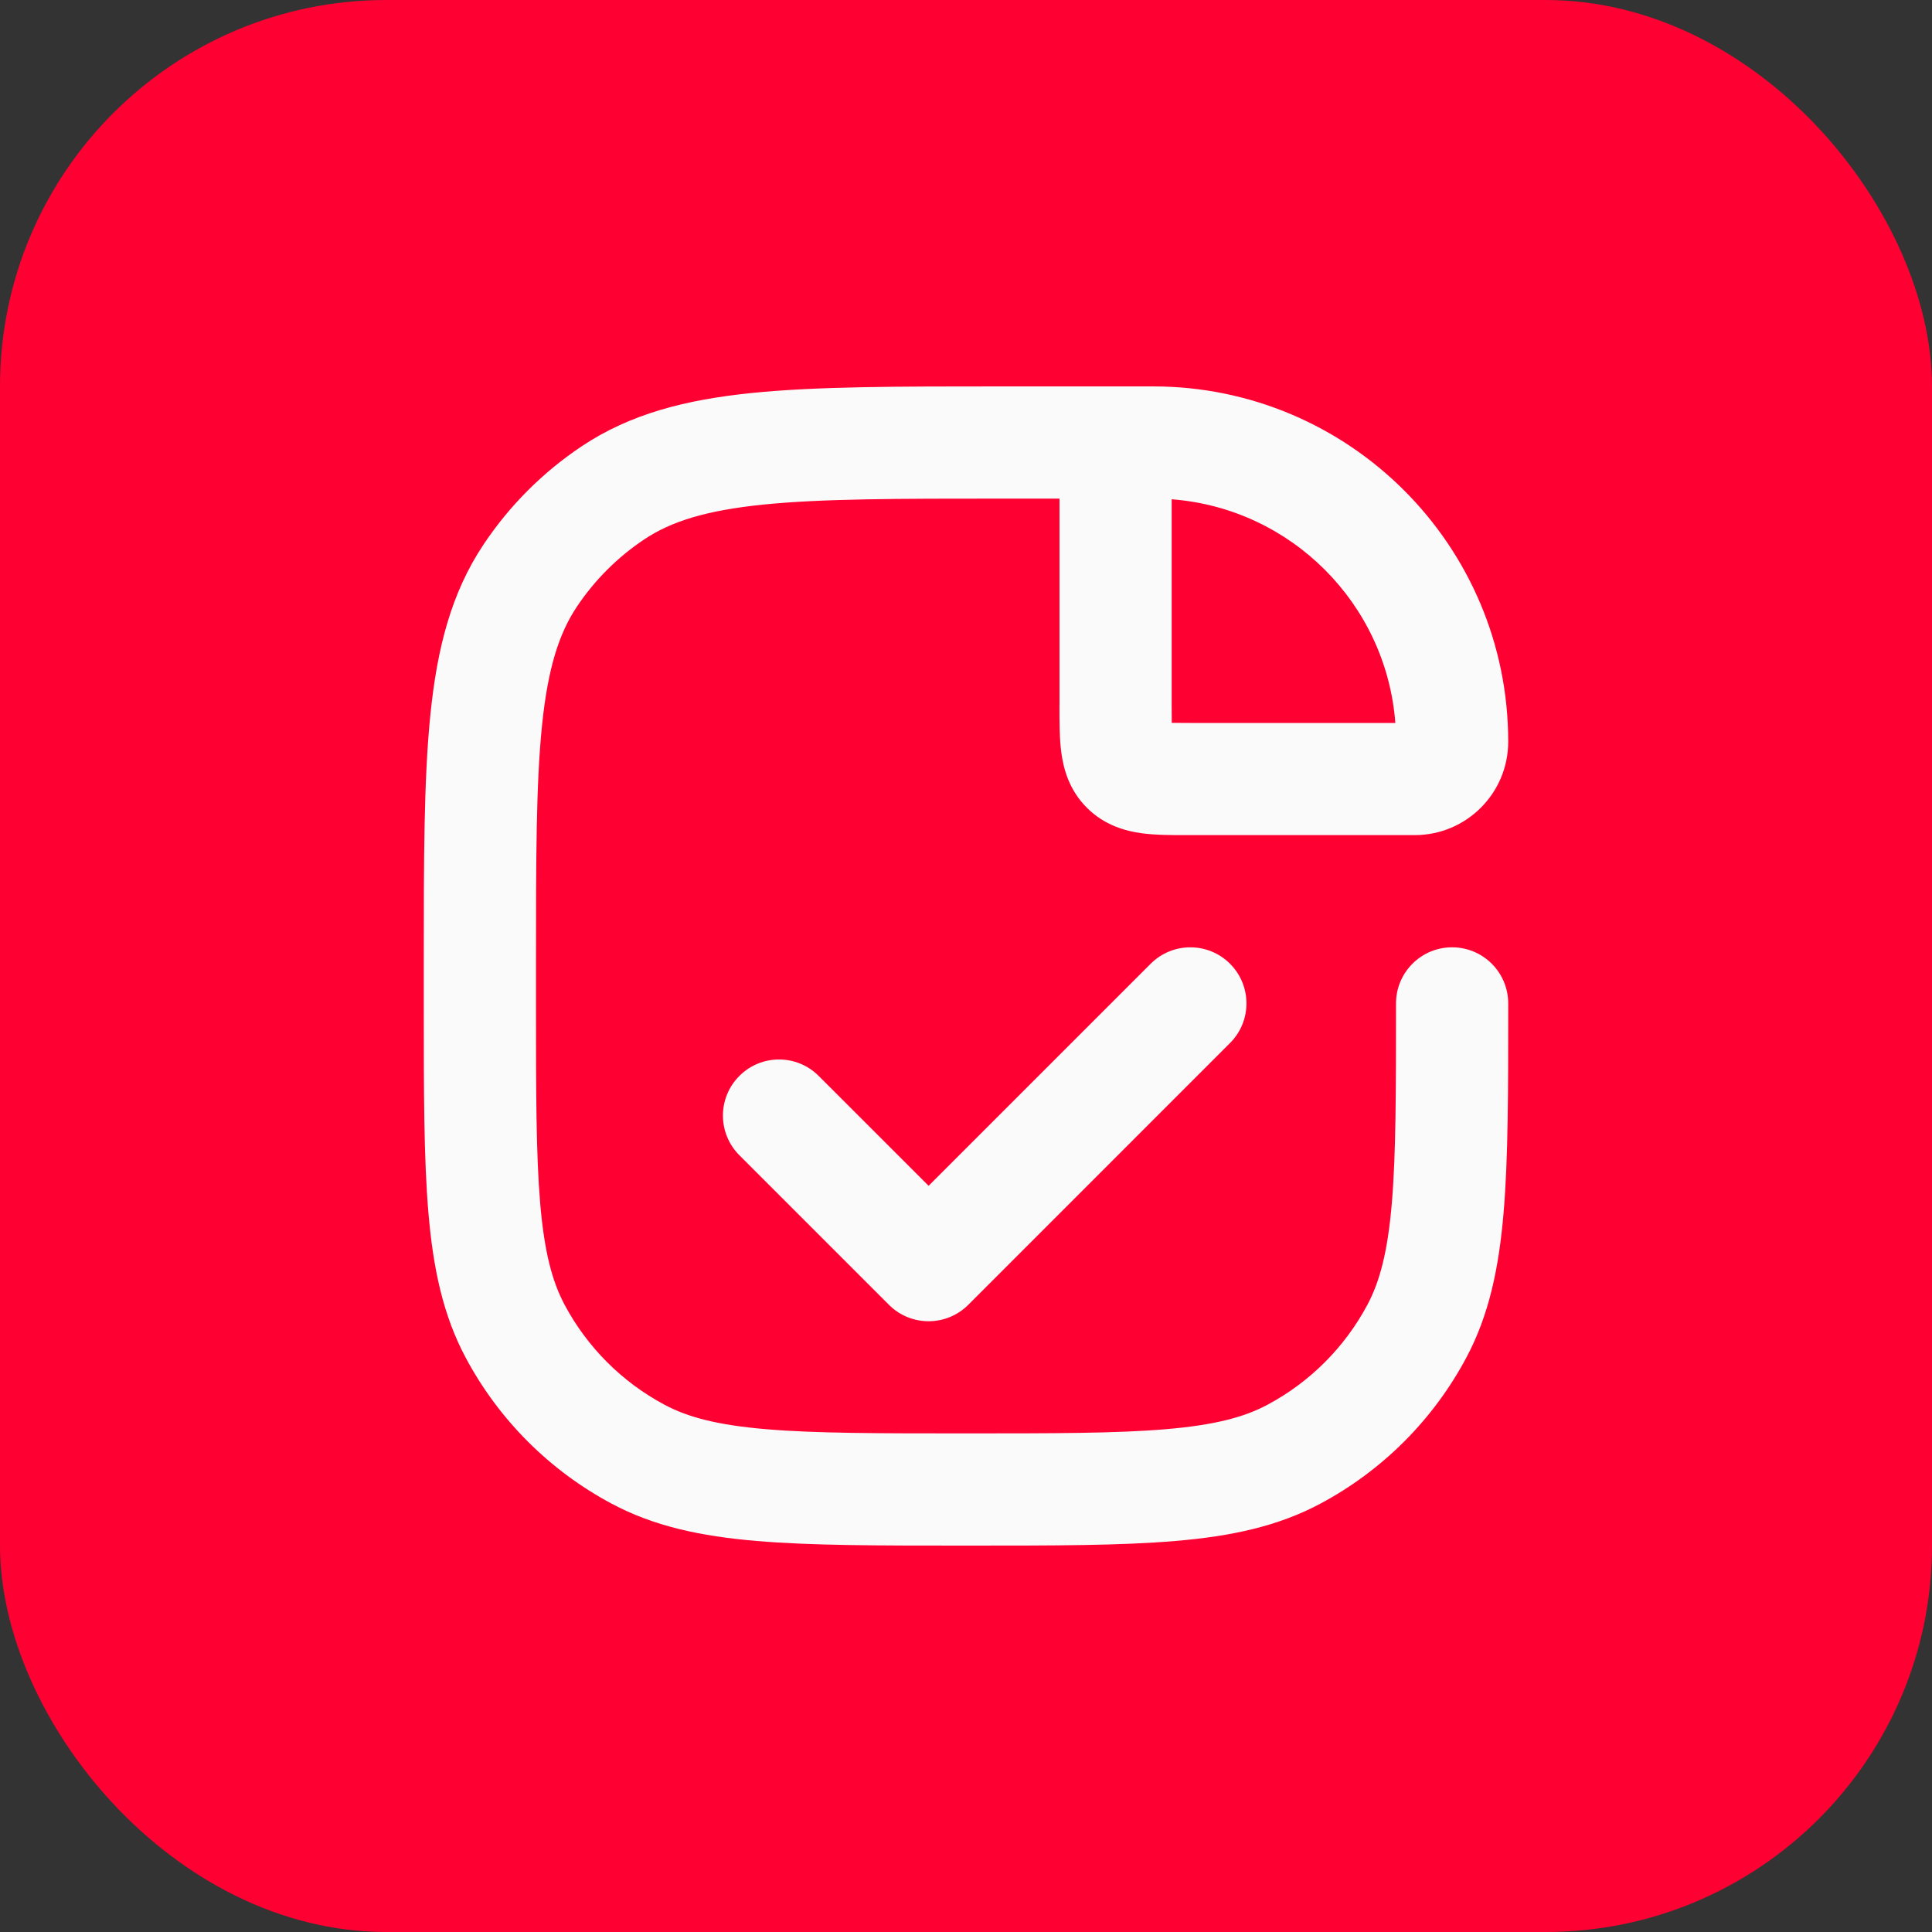 <svg width="40" height="40" viewBox="0 0 40 40" fill="none" xmlns="http://www.w3.org/2000/svg">
<rect x="0" y="0" width="40" height="40" fill="#333333" stroke="none"/>
<rect width="40" height="40" rx="8" fill="#FF0032"/>
<path fill-rule="evenodd" clip-rule="evenodd" d="M20.71 8L23.871 8C27.933 8 31.226 11.293 31.226 15.355C31.226 16.424 30.359 17.29 29.29 17.29H24.645C24.628 17.29 24.61 17.29 24.592 17.29C24.274 17.291 23.931 17.291 23.641 17.252C23.301 17.206 22.867 17.088 22.502 16.723C22.137 16.358 22.02 15.925 21.974 15.585C21.935 15.295 21.935 14.952 21.935 14.634C21.936 14.616 21.936 14.598 21.936 14.581V10.323H20.774C18.575 10.323 17.014 10.324 15.803 10.447C14.613 10.568 13.892 10.797 13.333 11.171C12.784 11.538 12.312 12.01 11.945 12.559C11.572 13.117 11.342 13.838 11.221 15.029C11.098 16.239 11.097 17.801 11.097 20V20.774C11.097 22.602 11.098 23.899 11.184 24.914C11.269 25.913 11.431 26.53 11.691 27.017C12.16 27.895 12.879 28.614 13.757 29.083C14.244 29.344 14.861 29.505 15.861 29.59C16.875 29.676 18.172 29.677 20 29.677C21.827 29.677 23.125 29.676 24.139 29.59C25.139 29.505 25.756 29.344 26.243 29.083C27.121 28.614 27.84 27.895 28.309 27.017C28.569 26.53 28.731 25.913 28.816 24.914C28.902 23.899 28.903 22.602 28.903 20.774C28.903 20.133 29.423 19.613 30.064 19.613C30.706 19.613 31.226 20.133 31.226 20.774V20.828C31.226 22.59 31.226 23.986 31.13 25.11C31.032 26.26 30.828 27.231 30.357 28.112C29.672 29.395 28.621 30.446 27.338 31.131C26.457 31.602 25.486 31.807 24.336 31.904C23.212 32 21.816 32 20.053 32H19.947C18.184 32 16.788 32 15.664 31.904C14.514 31.807 13.543 31.602 12.662 31.131C11.379 30.446 10.328 29.395 9.643 28.112C9.172 27.231 8.968 26.26 8.87 25.11C8.774 23.986 8.774 22.59 8.774 20.828L8.774 19.936C8.774 17.816 8.774 16.136 8.911 14.794C9.05 13.42 9.343 12.272 10.014 11.269C10.55 10.466 11.24 9.776 12.043 9.24C13.047 8.569 14.194 8.276 15.568 8.136C16.91 8 18.59 8 20.71 8ZM24.258 10.337V14.581C24.258 14.734 24.258 14.858 24.26 14.966C24.367 14.968 24.492 14.968 24.645 14.968H28.889C28.701 12.497 26.729 10.525 24.258 10.337ZM25.466 21.595L20.047 27.015C19.593 27.468 18.858 27.468 18.405 27.015L15.308 23.918C14.854 23.464 14.854 22.729 15.308 22.276C15.761 21.822 16.497 21.822 16.95 22.276L19.226 24.551L23.824 19.953C24.277 19.5 25.013 19.5 25.466 19.953C25.92 20.407 25.92 21.142 25.466 21.595Z" fill="#FAFAFA"/>
</svg>
